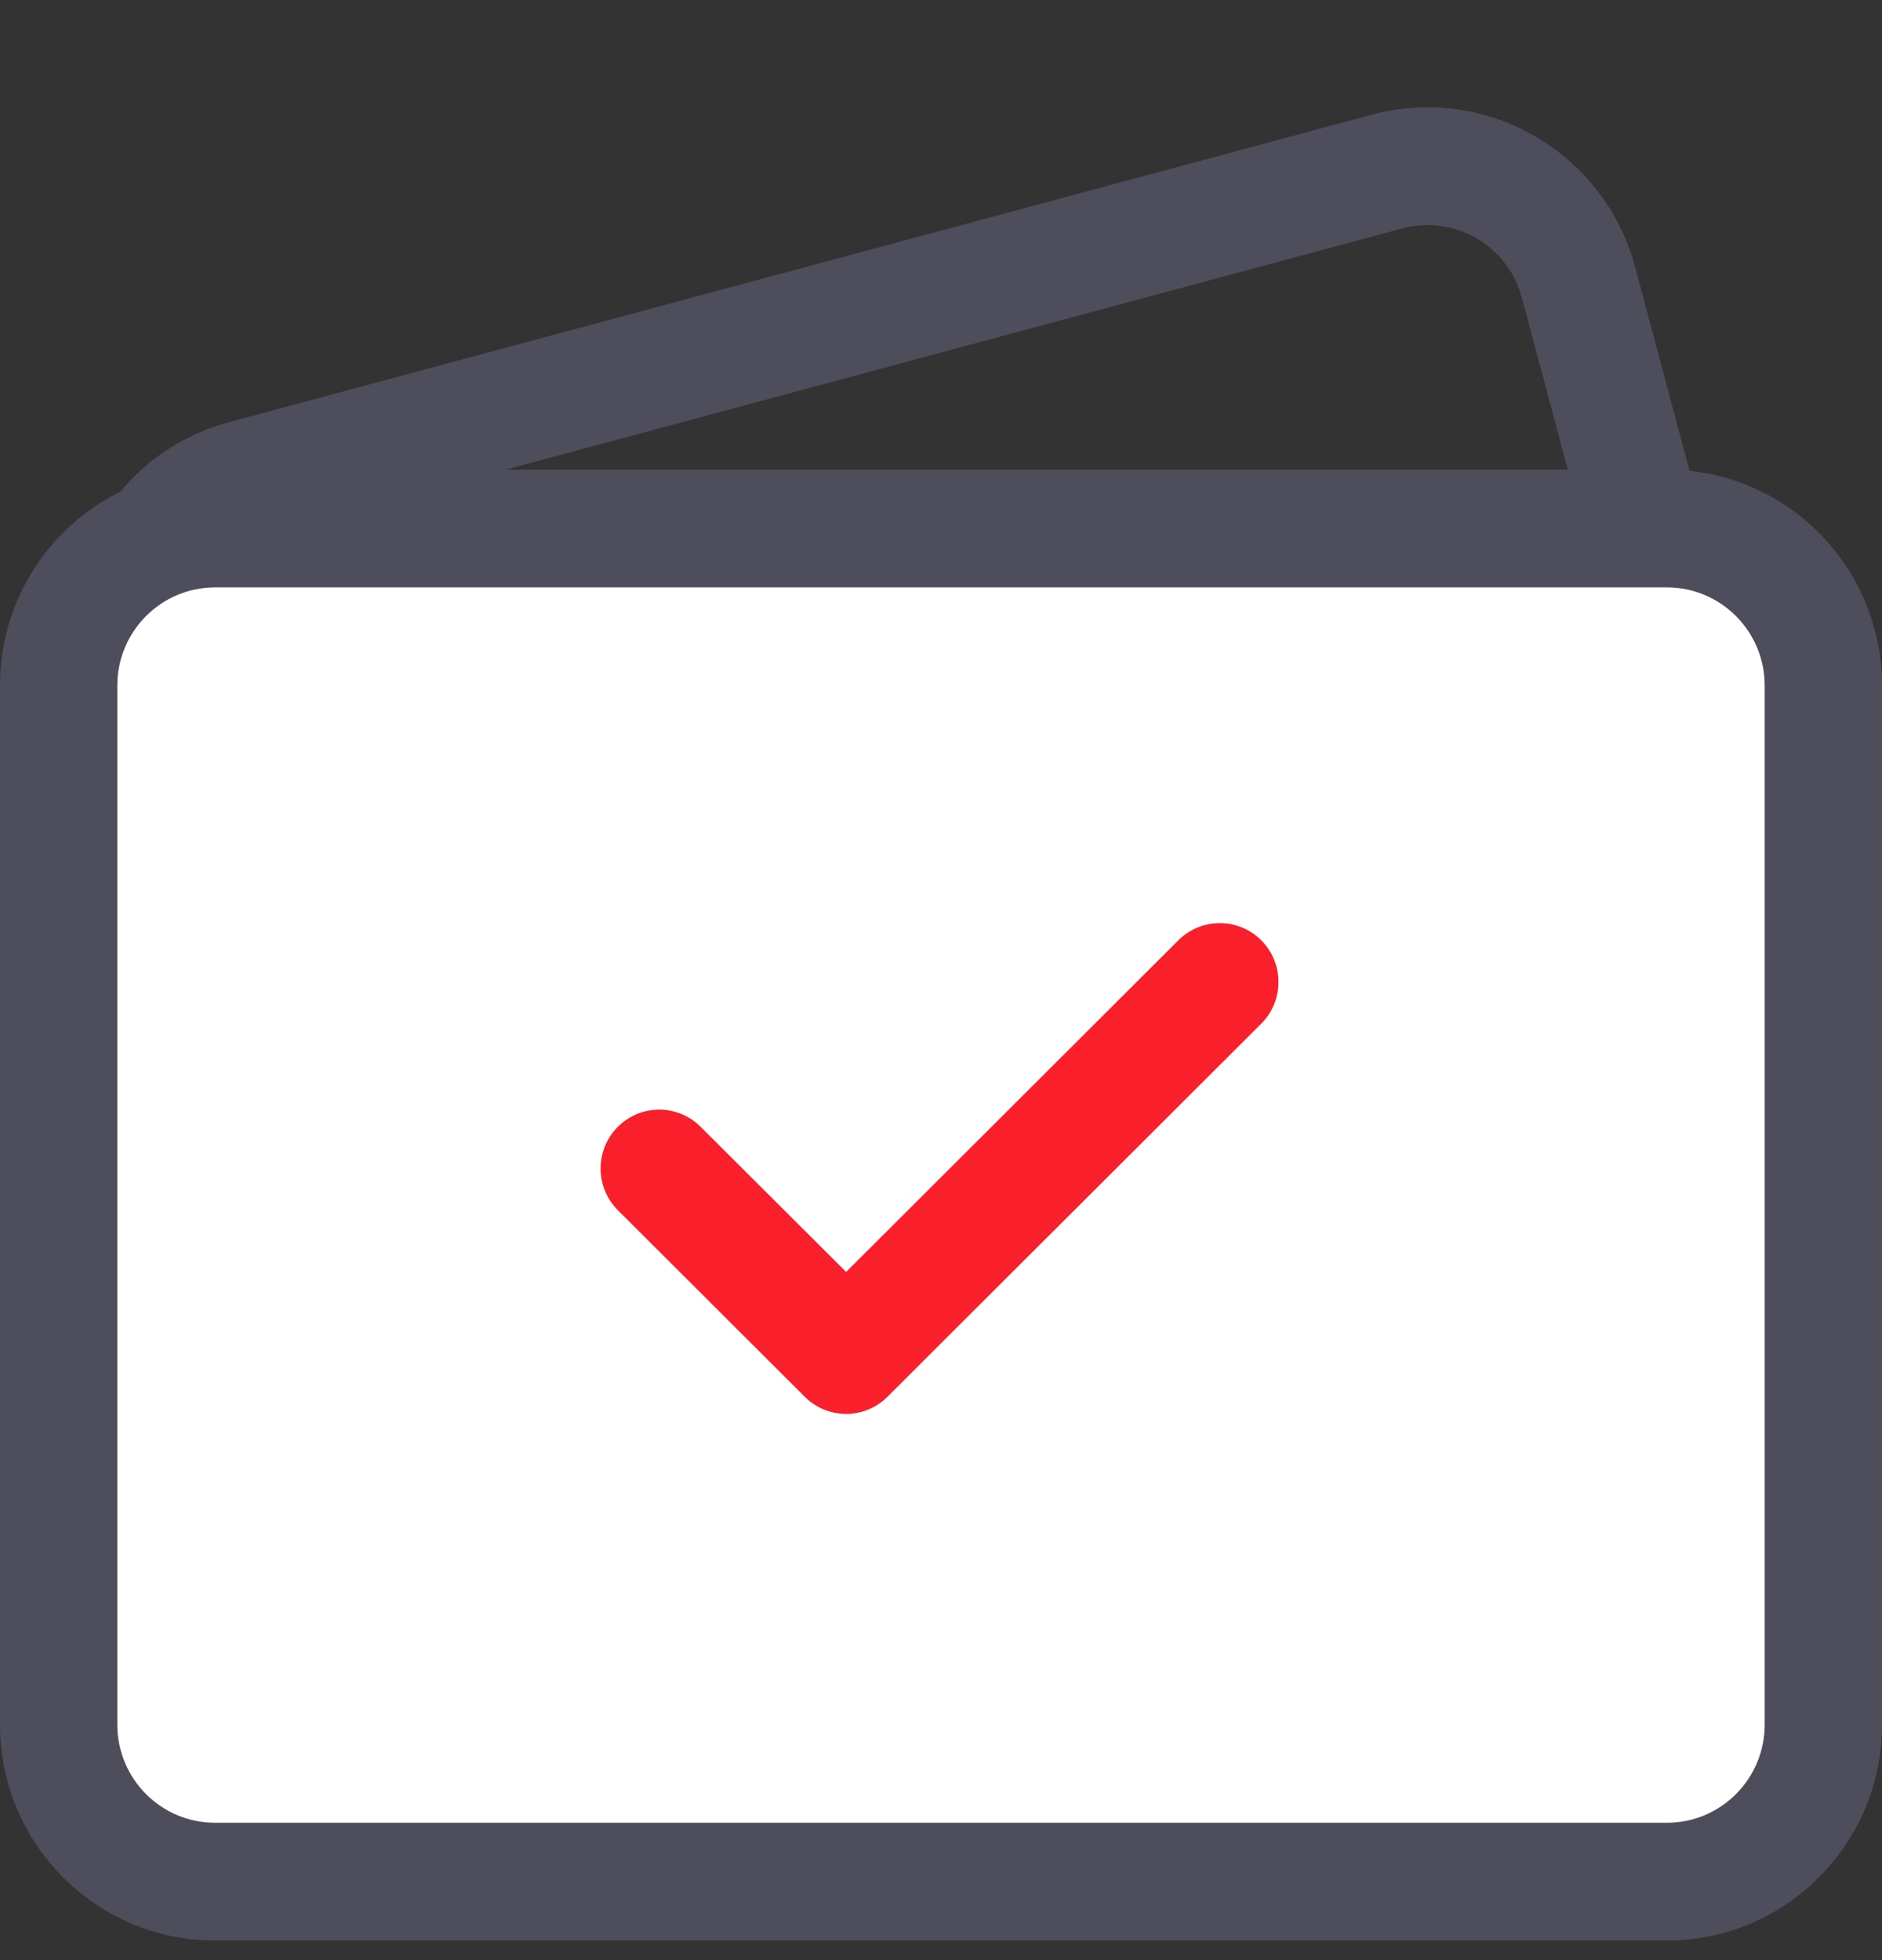 <svg width="24" height="25" viewBox="0 0 24 25" fill="none" xmlns="http://www.w3.org/2000/svg">
                            <rect x="0" y="0" width="24" height="25" fill="#333333" stroke="none"/>
                            <path fill-rule="evenodd" clip-rule="evenodd" d="M1.93 10.191C0.174 8.781 0.762 5.965 2.933 5.381L17.494 1.463C18.957 1.069 20.461 1.941 20.853 3.41L21.586 6.156C21.673 6.484 21.7 6.825 21.664 7.162L21.389 9.741C21.245 11.093 20.14 12.137 18.787 12.199L6.237 12.775C5.572 12.806 4.918 12.592 4.398 12.175L1.93 10.191ZM3.321 6.832C2.334 7.098 2.067 8.377 2.864 9.019L5.333 11.002C5.569 11.192 5.866 11.289 6.169 11.275L18.719 10.699C19.334 10.67 19.836 10.196 19.901 9.581L20.176 7.002C20.193 6.849 20.181 6.694 20.141 6.545L19.408 3.799C19.23 3.131 18.547 2.735 17.881 2.914L3.321 6.832Z" fill="#4D4D5C"></path>
                            <path d="M0.748 8.744C0.748 7.638 1.641 6.741 2.742 6.741H21.258C22.359 6.741 23.252 7.638 23.252 8.744V21.996C23.252 23.102 22.359 23.999 21.258 23.999H2.742C1.641 23.999 0.748 23.102 0.748 21.996V8.744Z" fill="white"></path>
                            <path fill-rule="evenodd" clip-rule="evenodd" d="M0 8.744C0 7.223 1.228 5.99 2.742 5.99H21.258C22.772 5.99 24 7.223 24 8.744V21.996C24 23.517 22.772 24.75 21.258 24.75H2.742C1.228 24.75 0 23.517 0 21.996V8.744ZM2.742 7.492C2.054 7.492 1.496 8.053 1.496 8.744V21.996C1.496 22.687 2.054 23.248 2.742 23.248H21.258C21.946 23.248 22.504 22.687 22.504 21.996V8.744C22.504 8.053 21.946 7.492 21.258 7.492H2.742Z" fill="#4D4D5C"></path>
                            <path fill-rule="evenodd" clip-rule="evenodd" d="M16.086 11.995C16.377 12.289 16.376 12.765 16.083 13.057L11.317 17.815C11.026 18.106 10.554 18.106 10.263 17.815L7.88 15.436C7.587 15.144 7.585 14.668 7.877 14.374C8.168 14.08 8.642 14.079 8.934 14.371L10.79 16.223L15.028 11.992C15.321 11.7 15.795 11.701 16.086 11.995Z" fill="#F91F2B"></path>
                        </svg>